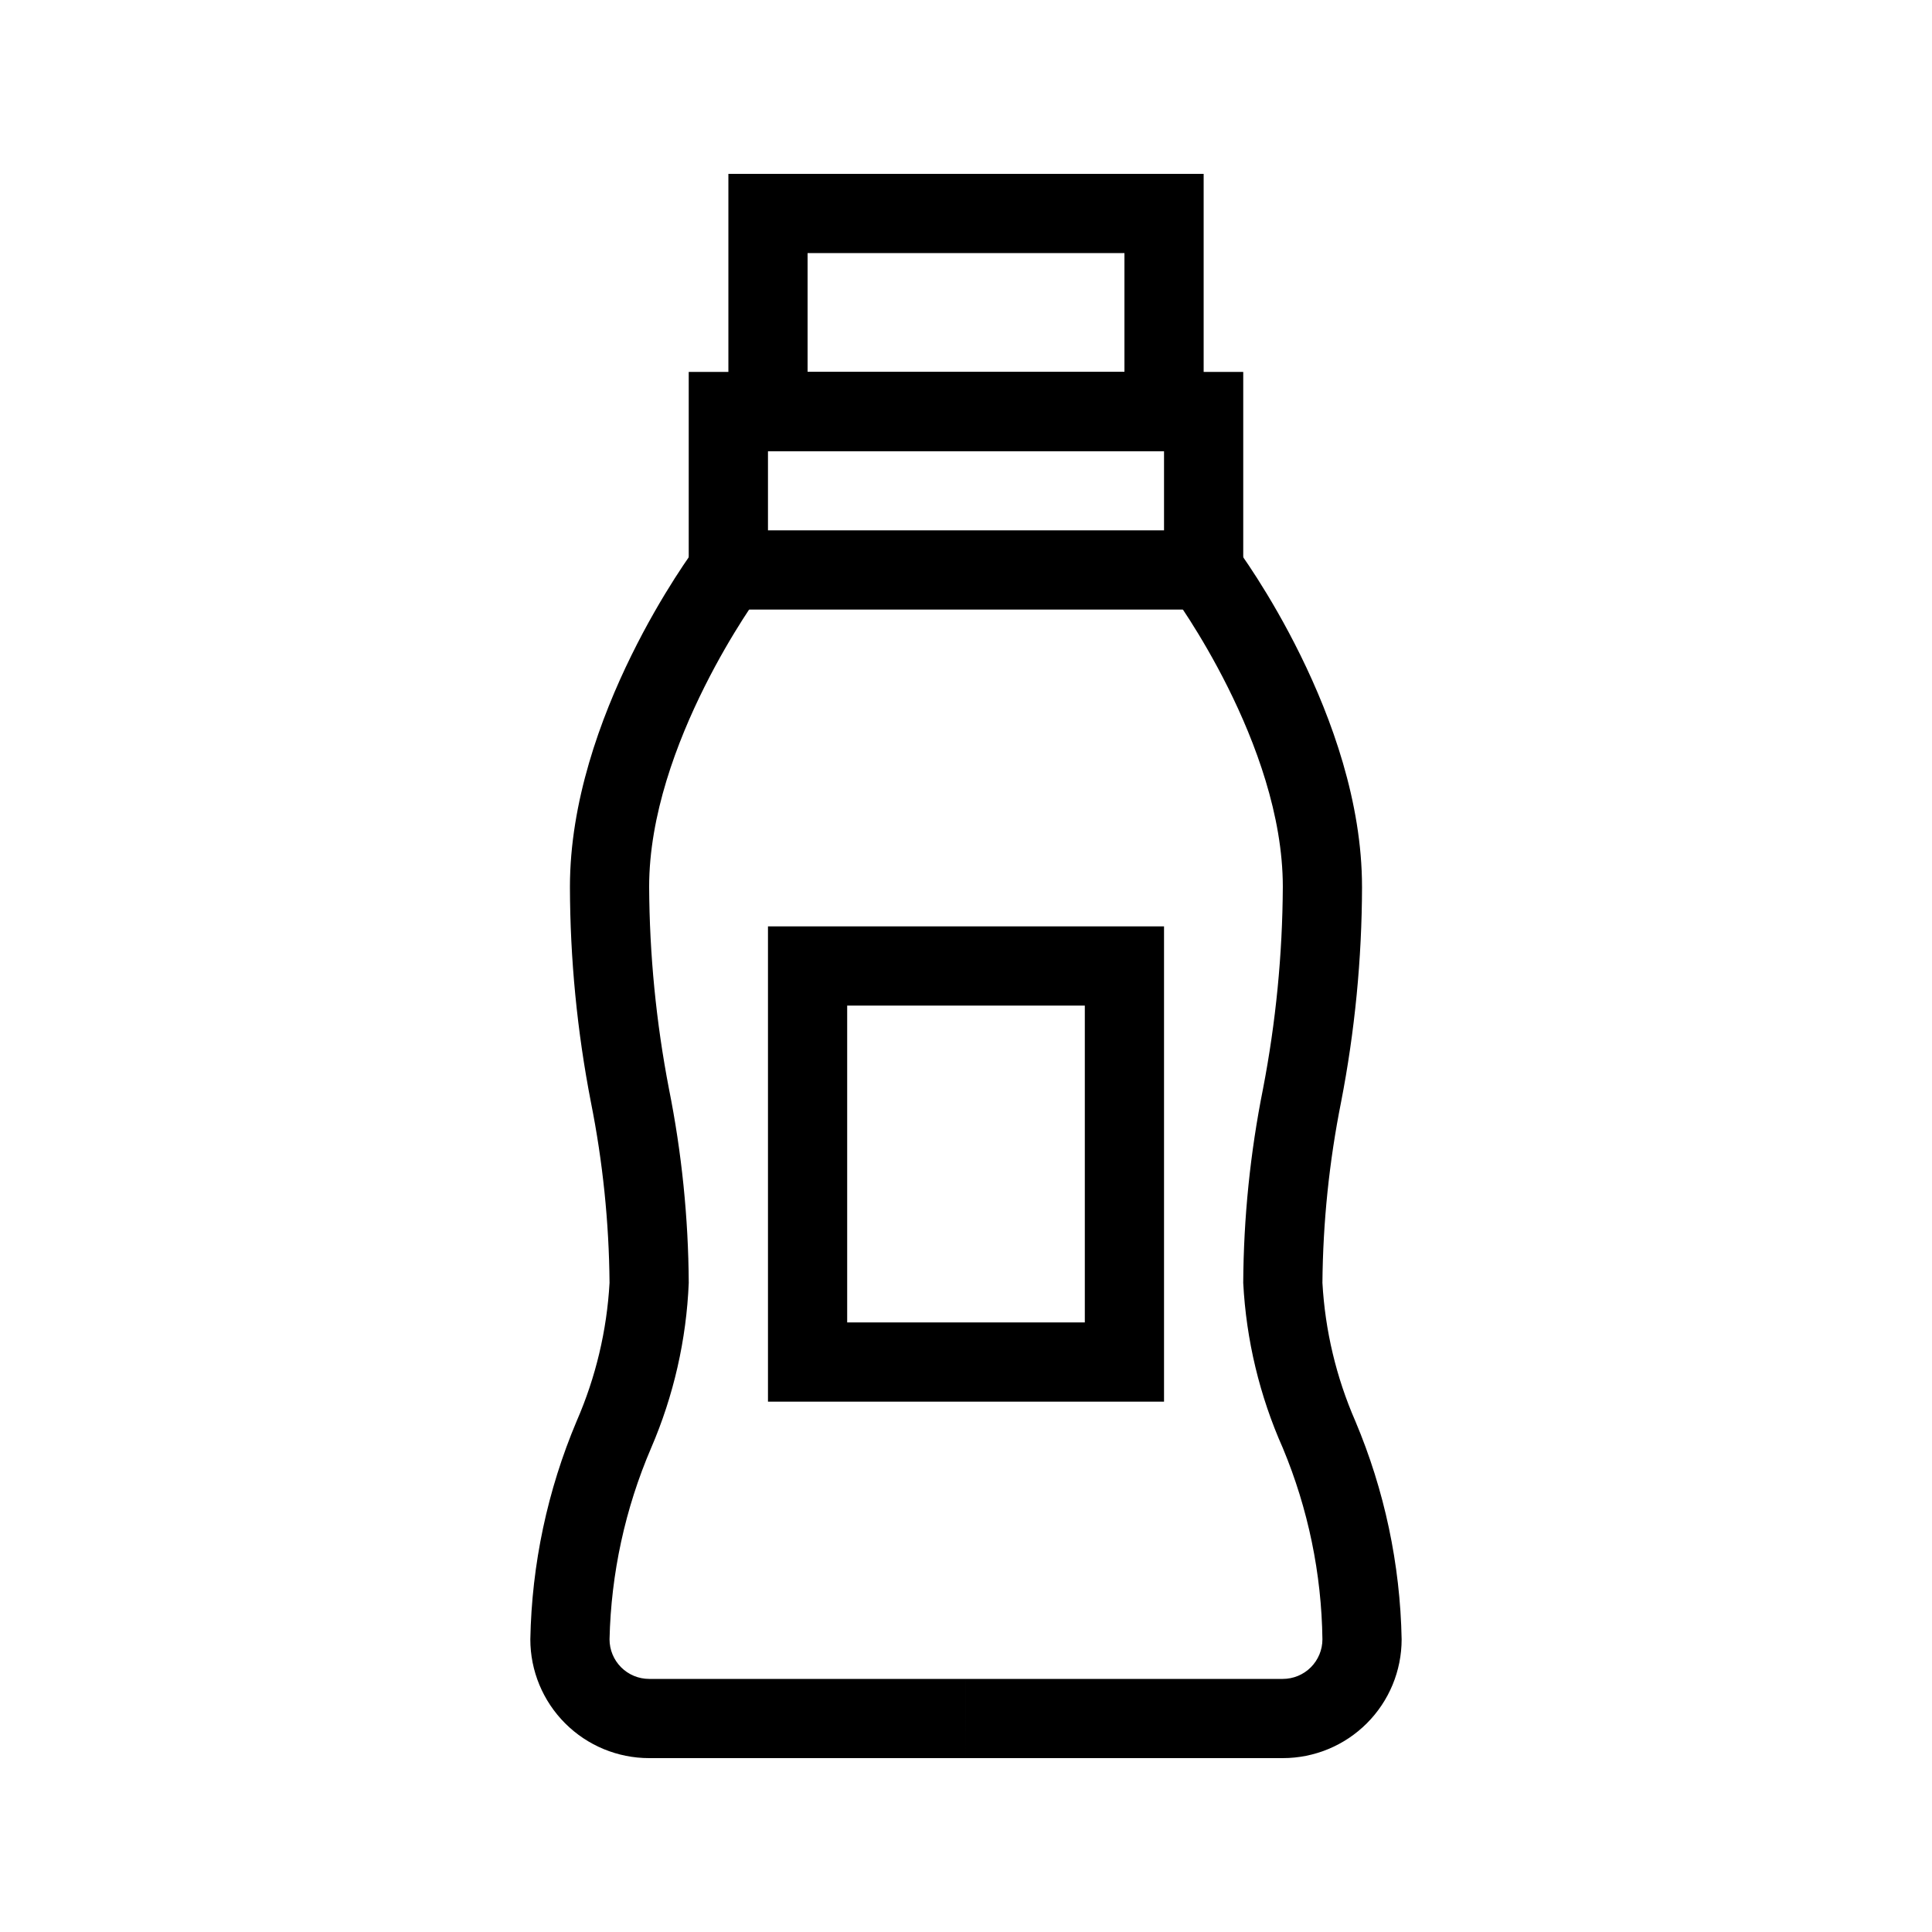 <?xml version="1.0" encoding="UTF-8"?>
<!-- Uploaded to: ICON Repo, www.svgrepo.com, Generator: ICON Repo Mixer Tools -->
<svg fill="#000000" width="800px" height="800px" version="1.1" viewBox="144 144 512 512" xmlns="http://www.w3.org/2000/svg">
 <g>
  <path d="m462.98 263.55h-125.95v-73.473h125.95zm-104.96-20.992h83.969v-31.488h-83.969z"/>
  <path d="m473.47 305.54h-146.95v-62.977h146.95zm-125.95-20.992h104.96v-20.992h-104.96z"/>
  <path d="m483.96 609.92h-83.965v-20.992h83.969-0.004c2.785 0 5.457-1.105 7.422-3.074 1.969-1.969 3.074-4.637 3.074-7.422-0.23-17.414-3.793-34.621-10.496-50.695-6.152-13.82-9.711-28.656-10.492-43.77 0.098-17.27 1.855-34.492 5.246-51.43 3.398-17.641 5.156-35.562 5.246-53.527 0-37.891-29.074-77.25-29.391-77.672l16.793-12.594c1.363 1.785 33.586 45.344 33.586 90.266h0.004c-0.043 19.164-1.906 38.281-5.562 57.098-3.144 15.762-4.797 31.789-4.934 47.859 0.707 12.633 3.656 25.035 8.715 36.633 7.734 18.32 11.902 37.949 12.277 57.832 0 8.352-3.316 16.363-9.223 22.266-5.902 5.906-13.914 9.223-22.266 9.223z"/>
  <path d="m400 609.92h-83.969c-8.352 0-16.359-3.316-22.266-9.223-5.906-5.902-9.223-13.914-9.223-22.266 0.375-19.883 4.543-39.512 12.281-57.832 5.055-11.598 8.004-24 8.711-36.633-0.137-16.07-1.789-32.098-4.934-47.859-3.656-18.816-5.519-37.934-5.562-57.098 0-44.922 32.223-88.48 33.586-90.266l16.793 12.594s-29.387 39.781-29.387 77.672c0.09 17.965 1.848 35.887 5.246 53.527 3.391 16.938 5.148 34.16 5.25 51.43-0.621 15.078-4 29.914-9.973 43.77-6.883 16.039-10.621 33.25-11.02 50.695 0 2.785 1.105 5.453 3.074 7.422s4.637 3.074 7.422 3.074h83.969z"/>
  <path d="m452.48 515.45h-104.96v-125.95h104.96zm-83.969-20.992h62.977v-83.965h-62.977z"/>
 </g>
</svg>